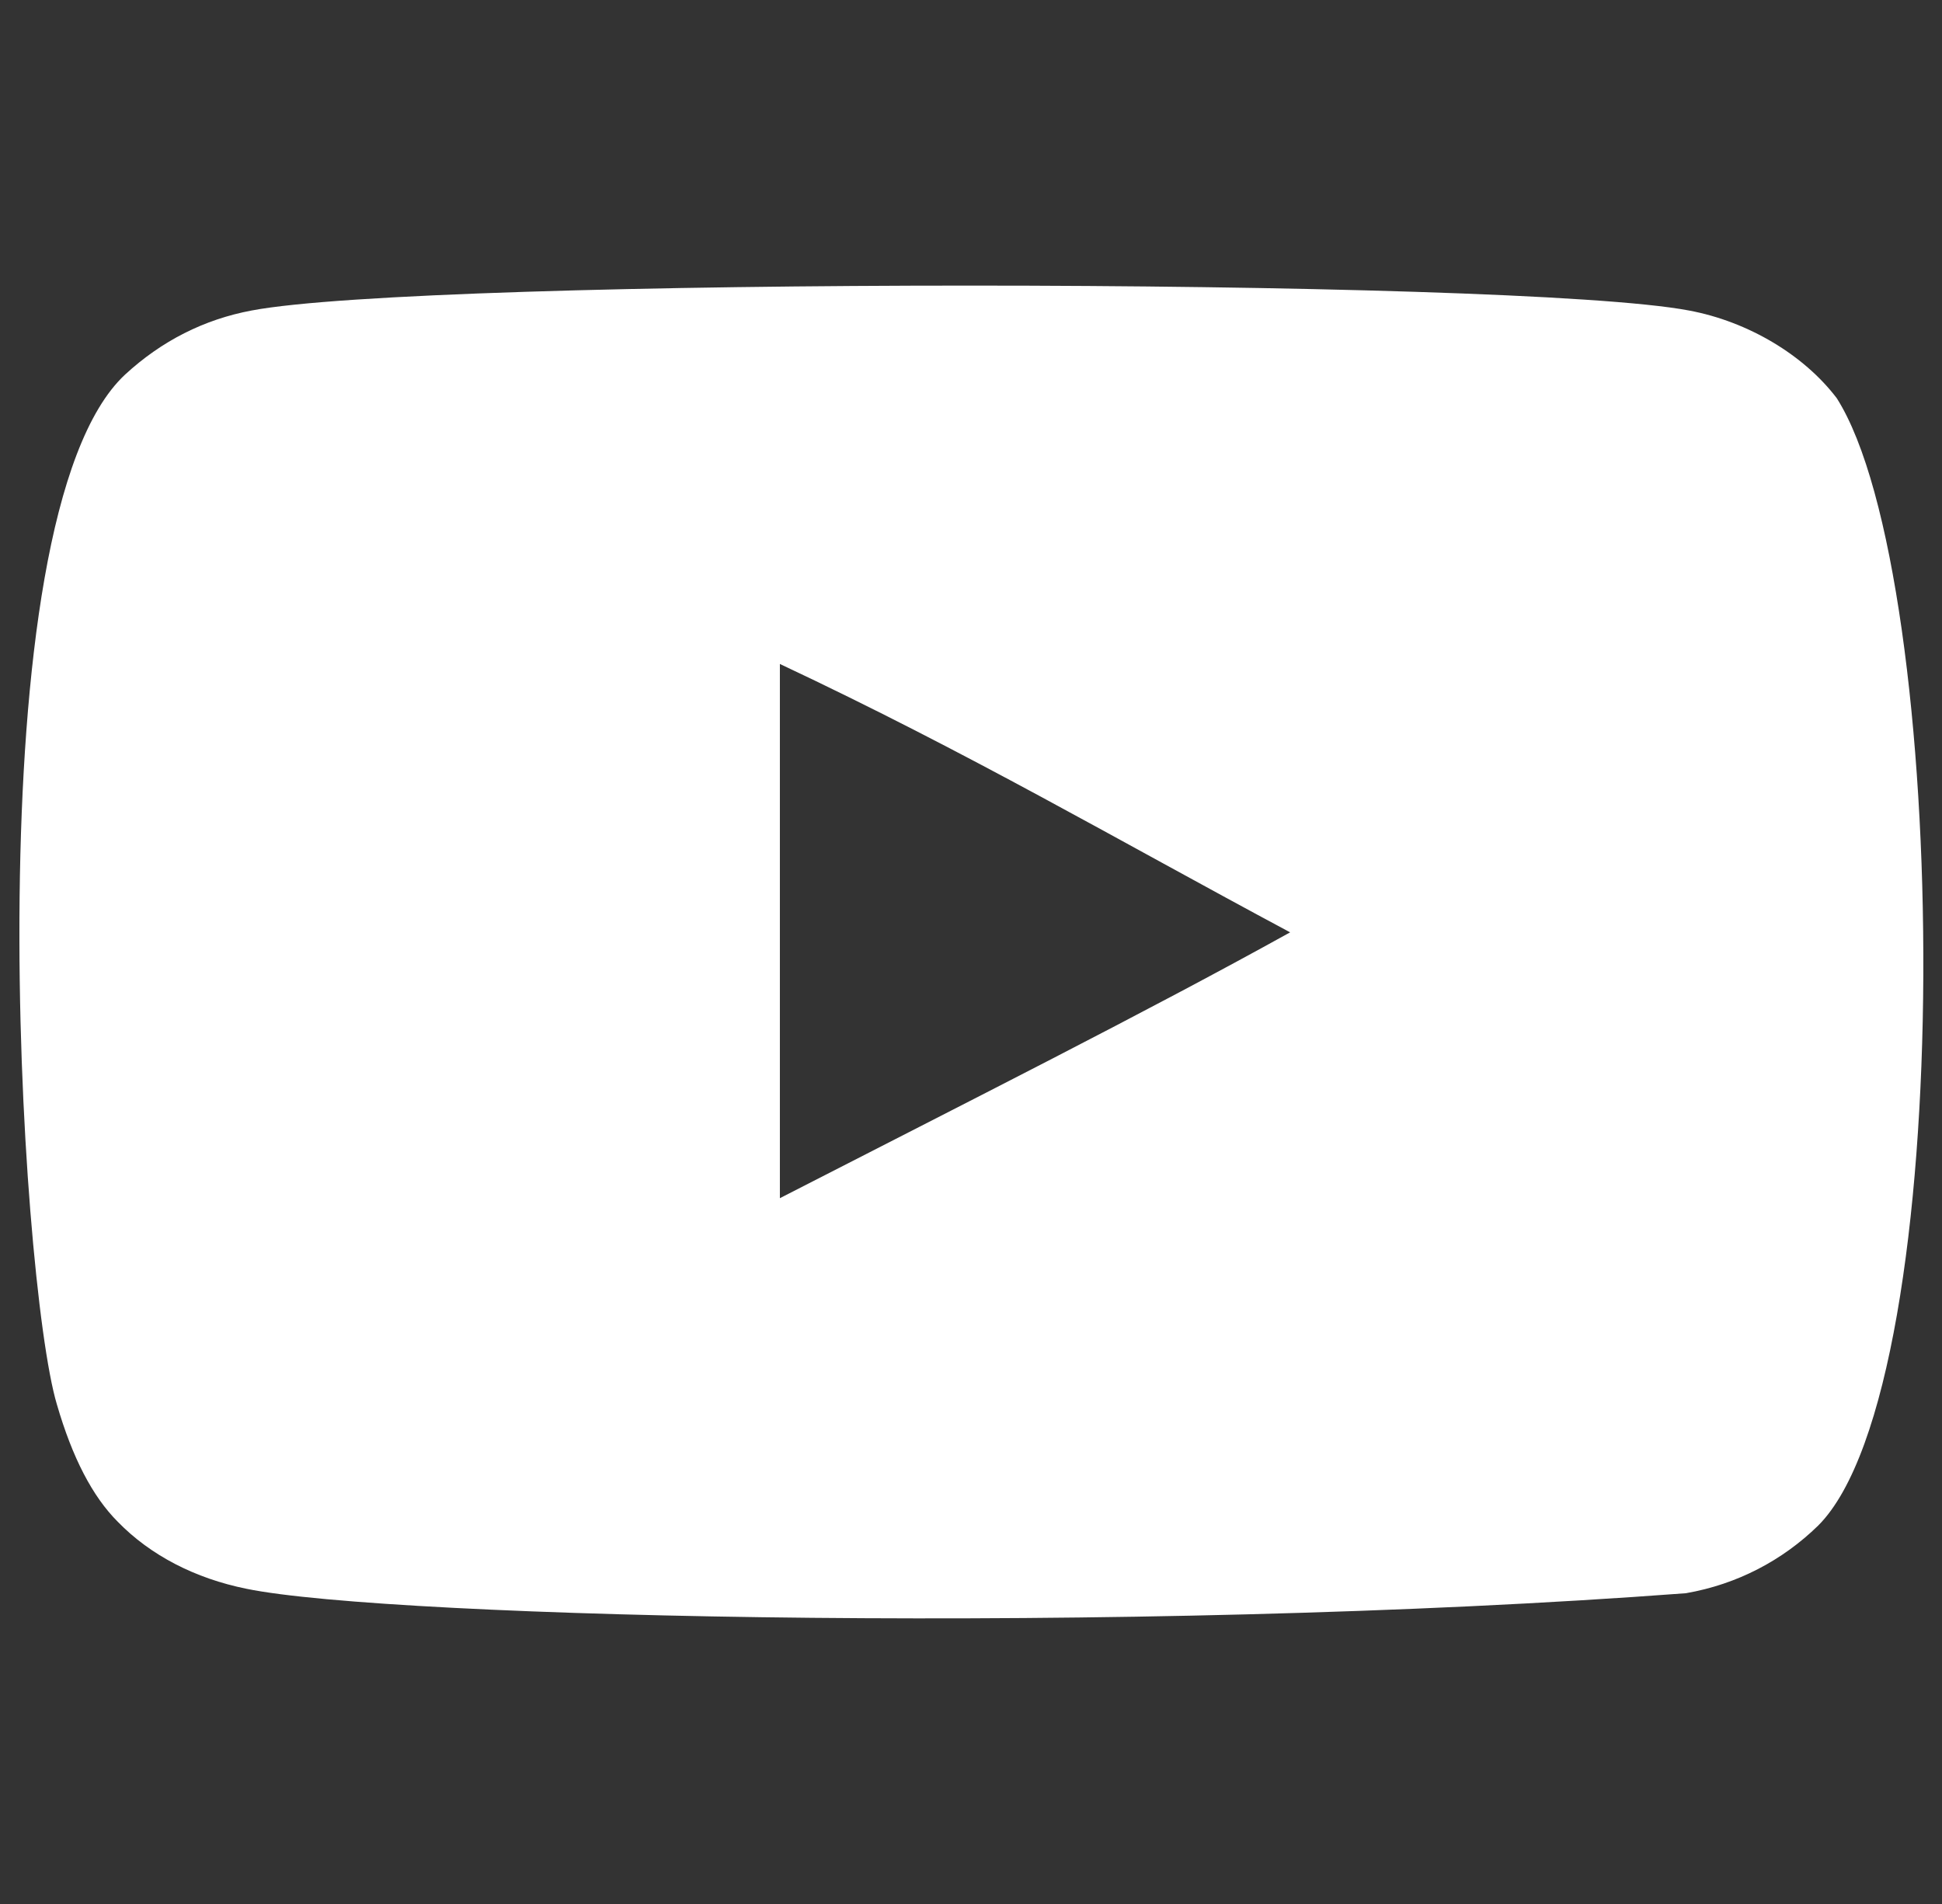 <svg width="51" height="50" viewBox="0 0 51 50" fill="none" xmlns="http://www.w3.org/2000/svg">
<rect x="0" y="0" width="51" height="50" fill="#333333" stroke="none"/>
<g clip-path="url(#clip0_1_522)">
<path fill-rule="evenodd" clip-rule="evenodd" d="M20.481 31.465V17.436C25.461 19.779 29.319 22.043 33.881 24.484C30.118 26.571 25.461 28.912 20.481 31.465ZM48.237 10.458C47.378 9.326 45.914 8.445 44.355 8.154C39.773 7.283 11.187 7.281 6.608 8.154C5.358 8.388 4.244 8.954 3.288 9.834C-0.741 13.574 0.521 33.629 1.493 36.878C1.901 38.284 2.429 39.298 3.094 39.964C3.951 40.844 5.123 41.45 6.471 41.722C10.243 42.502 29.68 42.938 44.275 41.839C45.62 41.605 46.81 40.979 47.749 40.062C51.475 36.337 51.221 15.155 48.237 10.458Z" fill="white"/>
</g>
<defs>
<clipPath id="clip0_1_522">
<rect width="50" height="50" fill="white" transform="translate(0.51)"/>
</clipPath>
</defs>
</svg>
